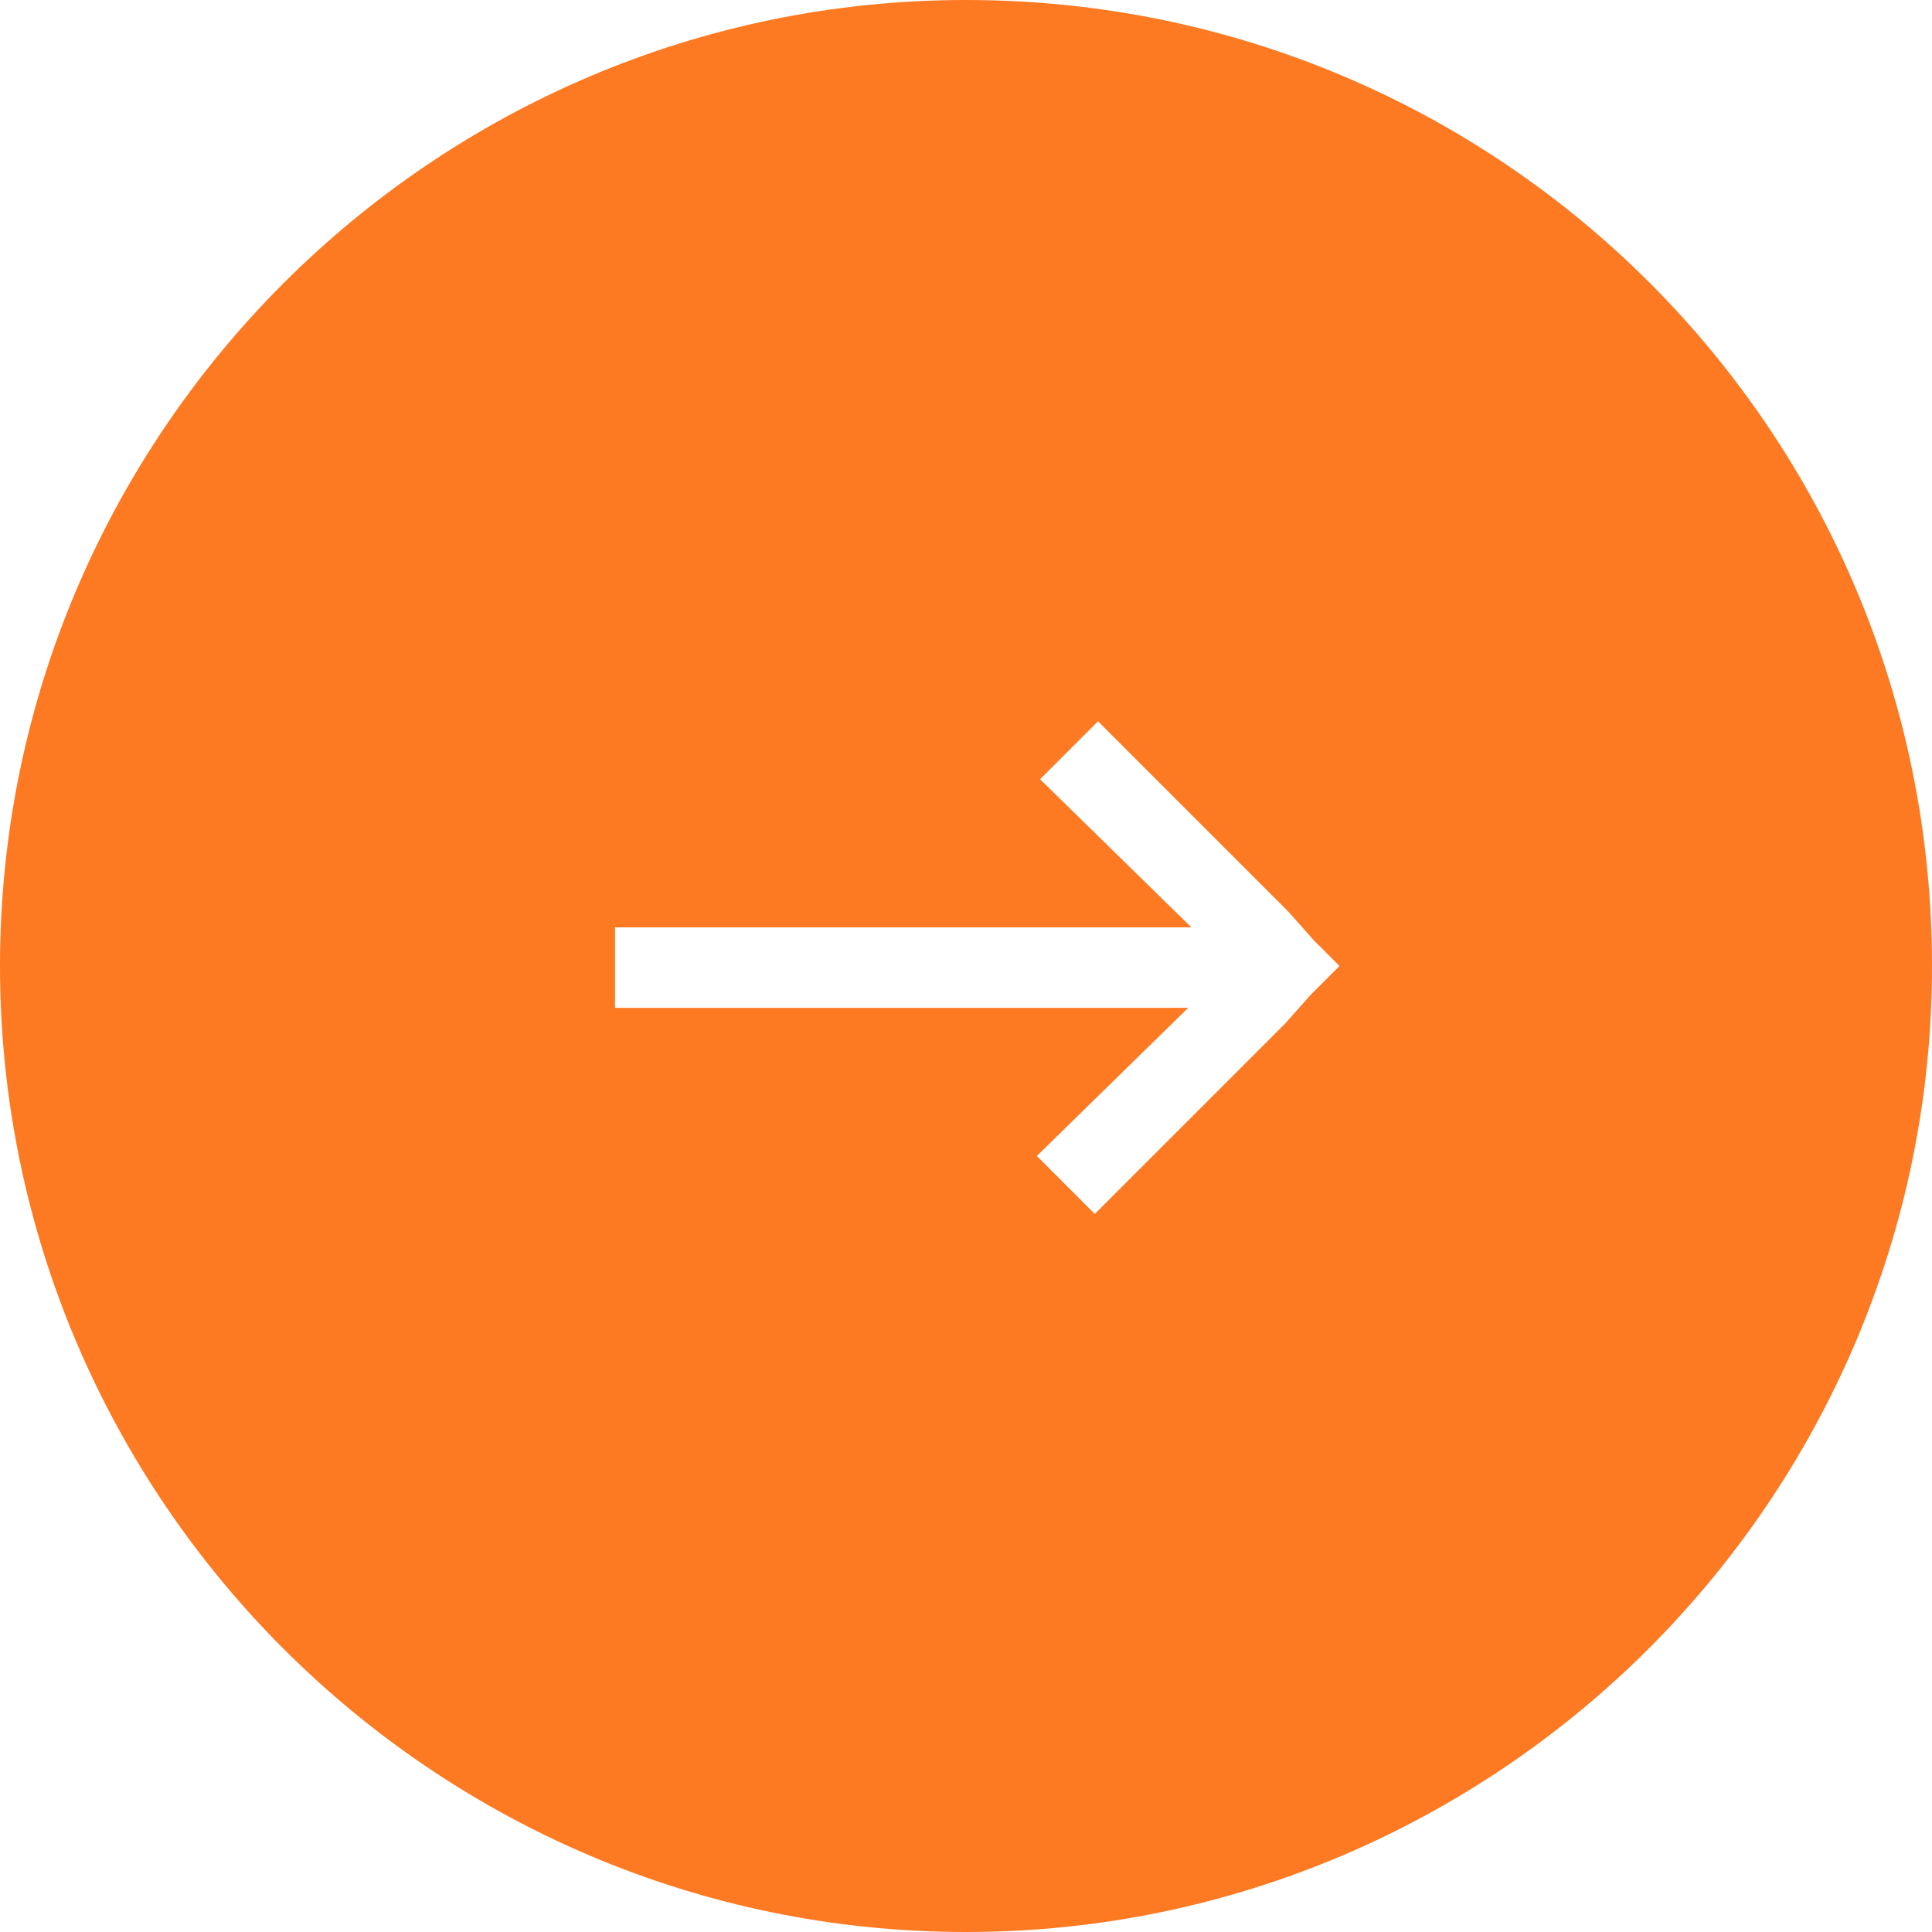 <svg xmlns="http://www.w3.org/2000/svg" xmlns:xlink="http://www.w3.org/1999/xlink" id="Layer_1" x="0px" y="0px" viewBox="0 0 60 60" style="enable-background:new 0 0 60 60;" xml:space="preserve">
<style type="text/css">
	.st0{fill:#FD7922;}
</style>
<g id="Group_13" transform="translate(-977 -469)">
	<path class="st0" d="M1007,469c-8.3,0-15.8,3.4-21.2,8.8S977,490.7,977,499s3.4,15.8,8.8,21.2s12.9,8.8,21.2,8.8s15.8-3.4,21.2-8.8   c5.4-5.4,8.8-12.9,8.8-21.2C1037,482.4,1023.6,469,1007,469z M1018.6,499l-0.9,0.9l-0.8,0.9l0,0l-5.9,5.9l-1.8-1.8l4.7-4.6h-17.8   v-2.5h17.9l-4.7-4.6l1.8-1.8l5.9,5.9l0,0l0.8,0.9L1018.6,499L1018.6,499L1018.6,499z"></path>
</g>
</svg>